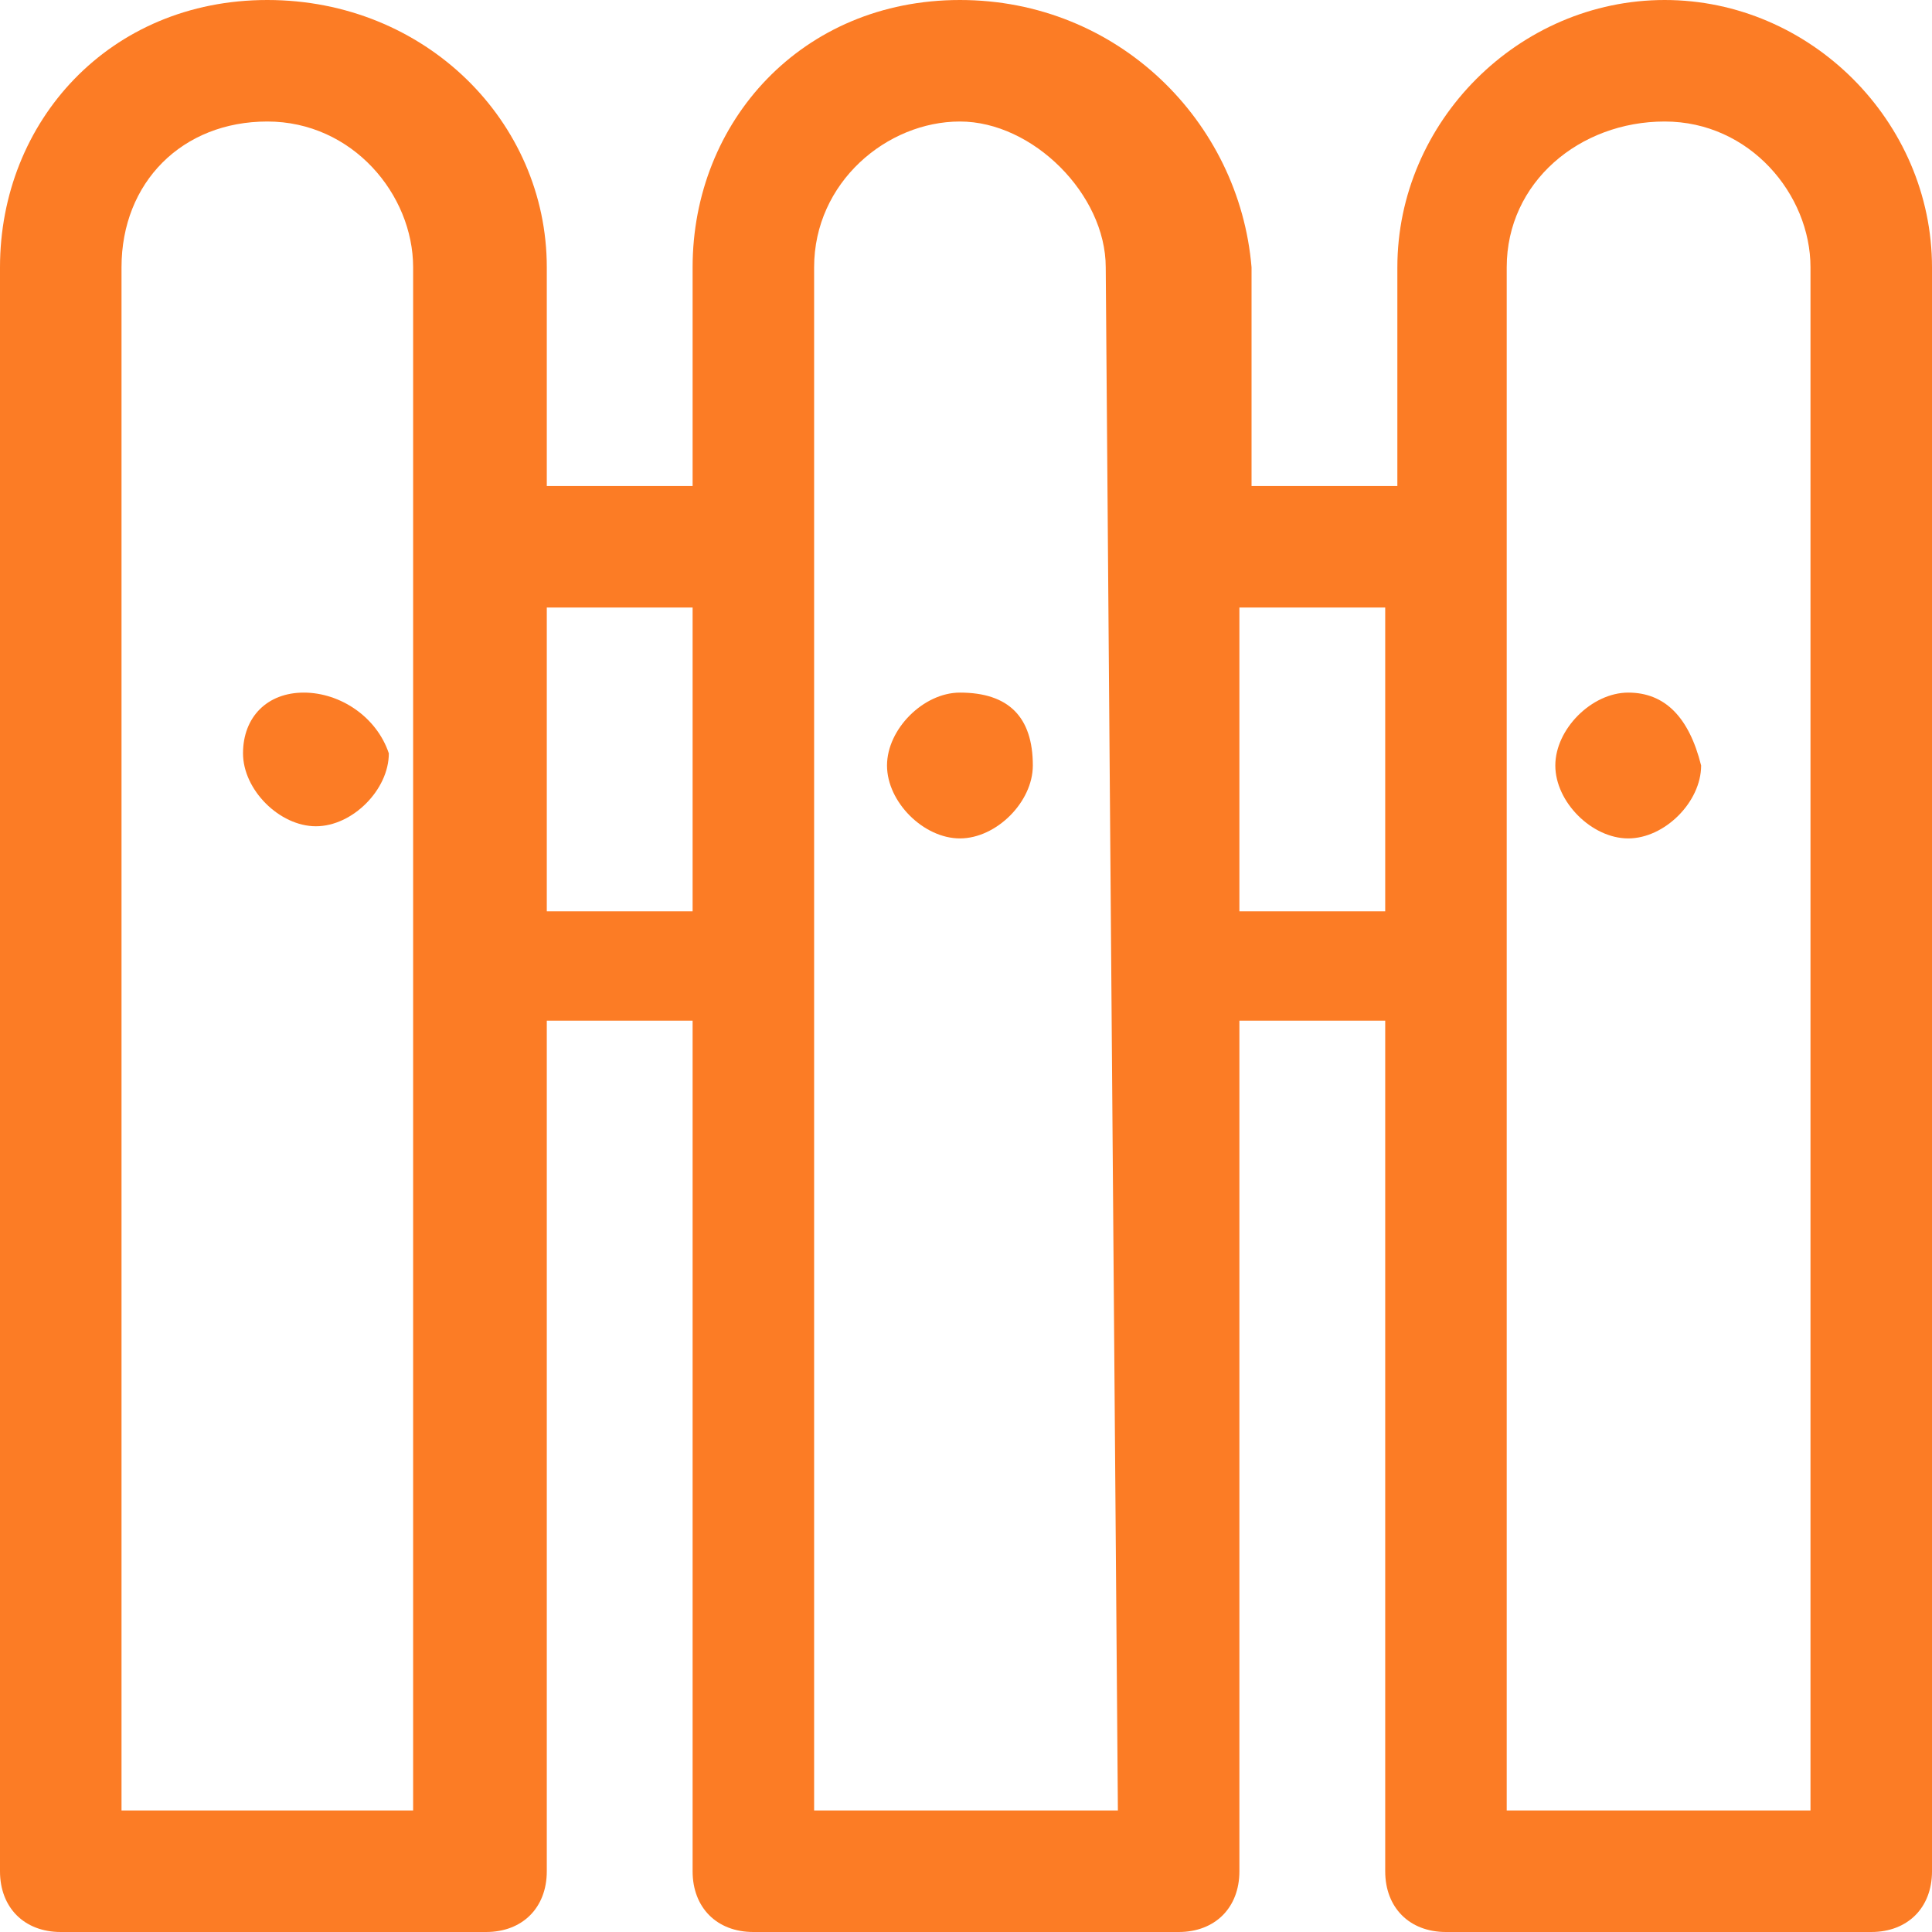 <?xml version="1.0" encoding="utf-8"?>
<!-- Generator: Adobe Illustrator 25.1.0, SVG Export Plug-In . SVG Version: 6.00 Build 0)  -->
<svg version="1.1" id="fence-2" xmlns="http://www.w3.org/2000/svg" xmlns:xlink="http://www.w3.org/1999/xlink" x="0px" y="0px"
	 width="15.9px" height="15.9px" viewBox="0 0 15.9 15.9" style="enable-background:new 0 0 15.9 15.9;" xml:space="preserve">
<style type="text/css">
	.st0{fill:#FC7C25;}
</style>
<path id="Path_230" class="st0" d="M13.7,0c-1.2,0-2.2,1-2.2,2.2V4h-1.2V2.2C10.2,1,9.2,0,7.9,0S5.7,1,5.7,2.2V4H4.5V2.2
	C4.5,1,3.5,0,2.2,0S0,1,0,2.2v13.2c0,0.3,0.2,0.5,0.5,0.5H4c0.3,0,0.5-0.2,0.5-0.5l0,0v-7h1.2v7c0,0.3,0.2,0.5,0.5,0.5h3.5
	c0.3,0,0.5-0.2,0.5-0.5v-7h1.2v7c0,0.3,0.2,0.5,0.5,0.5h3.5c0.3,0,0.5-0.2,0.5-0.5V2.2C15.9,1,14.9,0,13.7,0C13.7,0,13.7,0,13.7,0z
	 M3.5,14.9H1V2.2C1,1.5,1.5,1,2.2,1s1.2,0.6,1.2,1.2V14.9z M4.5,7.5V5h1.2v2.5L4.5,7.5z M9.2,14.9H6.7V2.2C6.7,1.5,7.3,1,7.9,1
	s1.2,0.6,1.2,1.2L9.2,14.9z M10.2,7.5V5h1.2v2.5L10.2,7.5z M14.9,14.9h-2.5V2.2C12.4,1.5,13,1,13.7,1s1.2,0.6,1.2,1.2L14.9,14.9z"/>
<path id="Path_231" class="st0" d="M13.4,5.7L13.4,5.7c-0.3,0-0.6,0.3-0.6,0.6c0,0.3,0.3,0.6,0.6,0.6c0.3,0,0.6-0.3,0.6-0.6
	C13.9,5.9,13.7,5.7,13.4,5.7C13.4,5.7,13.4,5.7,13.4,5.7z"/>
<path id="Path_232" class="st0" d="M7.9,5.7L7.9,5.7c-0.3,0-0.6,0.3-0.6,0.6c0,0.3,0.3,0.6,0.6,0.6c0.3,0,0.6-0.3,0.6-0.6
	C8.5,5.9,8.3,5.7,7.9,5.7C7.9,5.7,7.9,5.7,7.9,5.7z"/>
<path id="Path_233" class="st0" d="M2.5,5.7L2.5,5.7C2.2,5.7,2,5.9,2,6.2c0,0.3,0.3,0.6,0.6,0.6c0.3,0,0.6-0.3,0.6-0.6
	C3.1,5.9,2.8,5.7,2.5,5.7C2.5,5.7,2.5,5.7,2.5,5.7z"/>
</svg>
